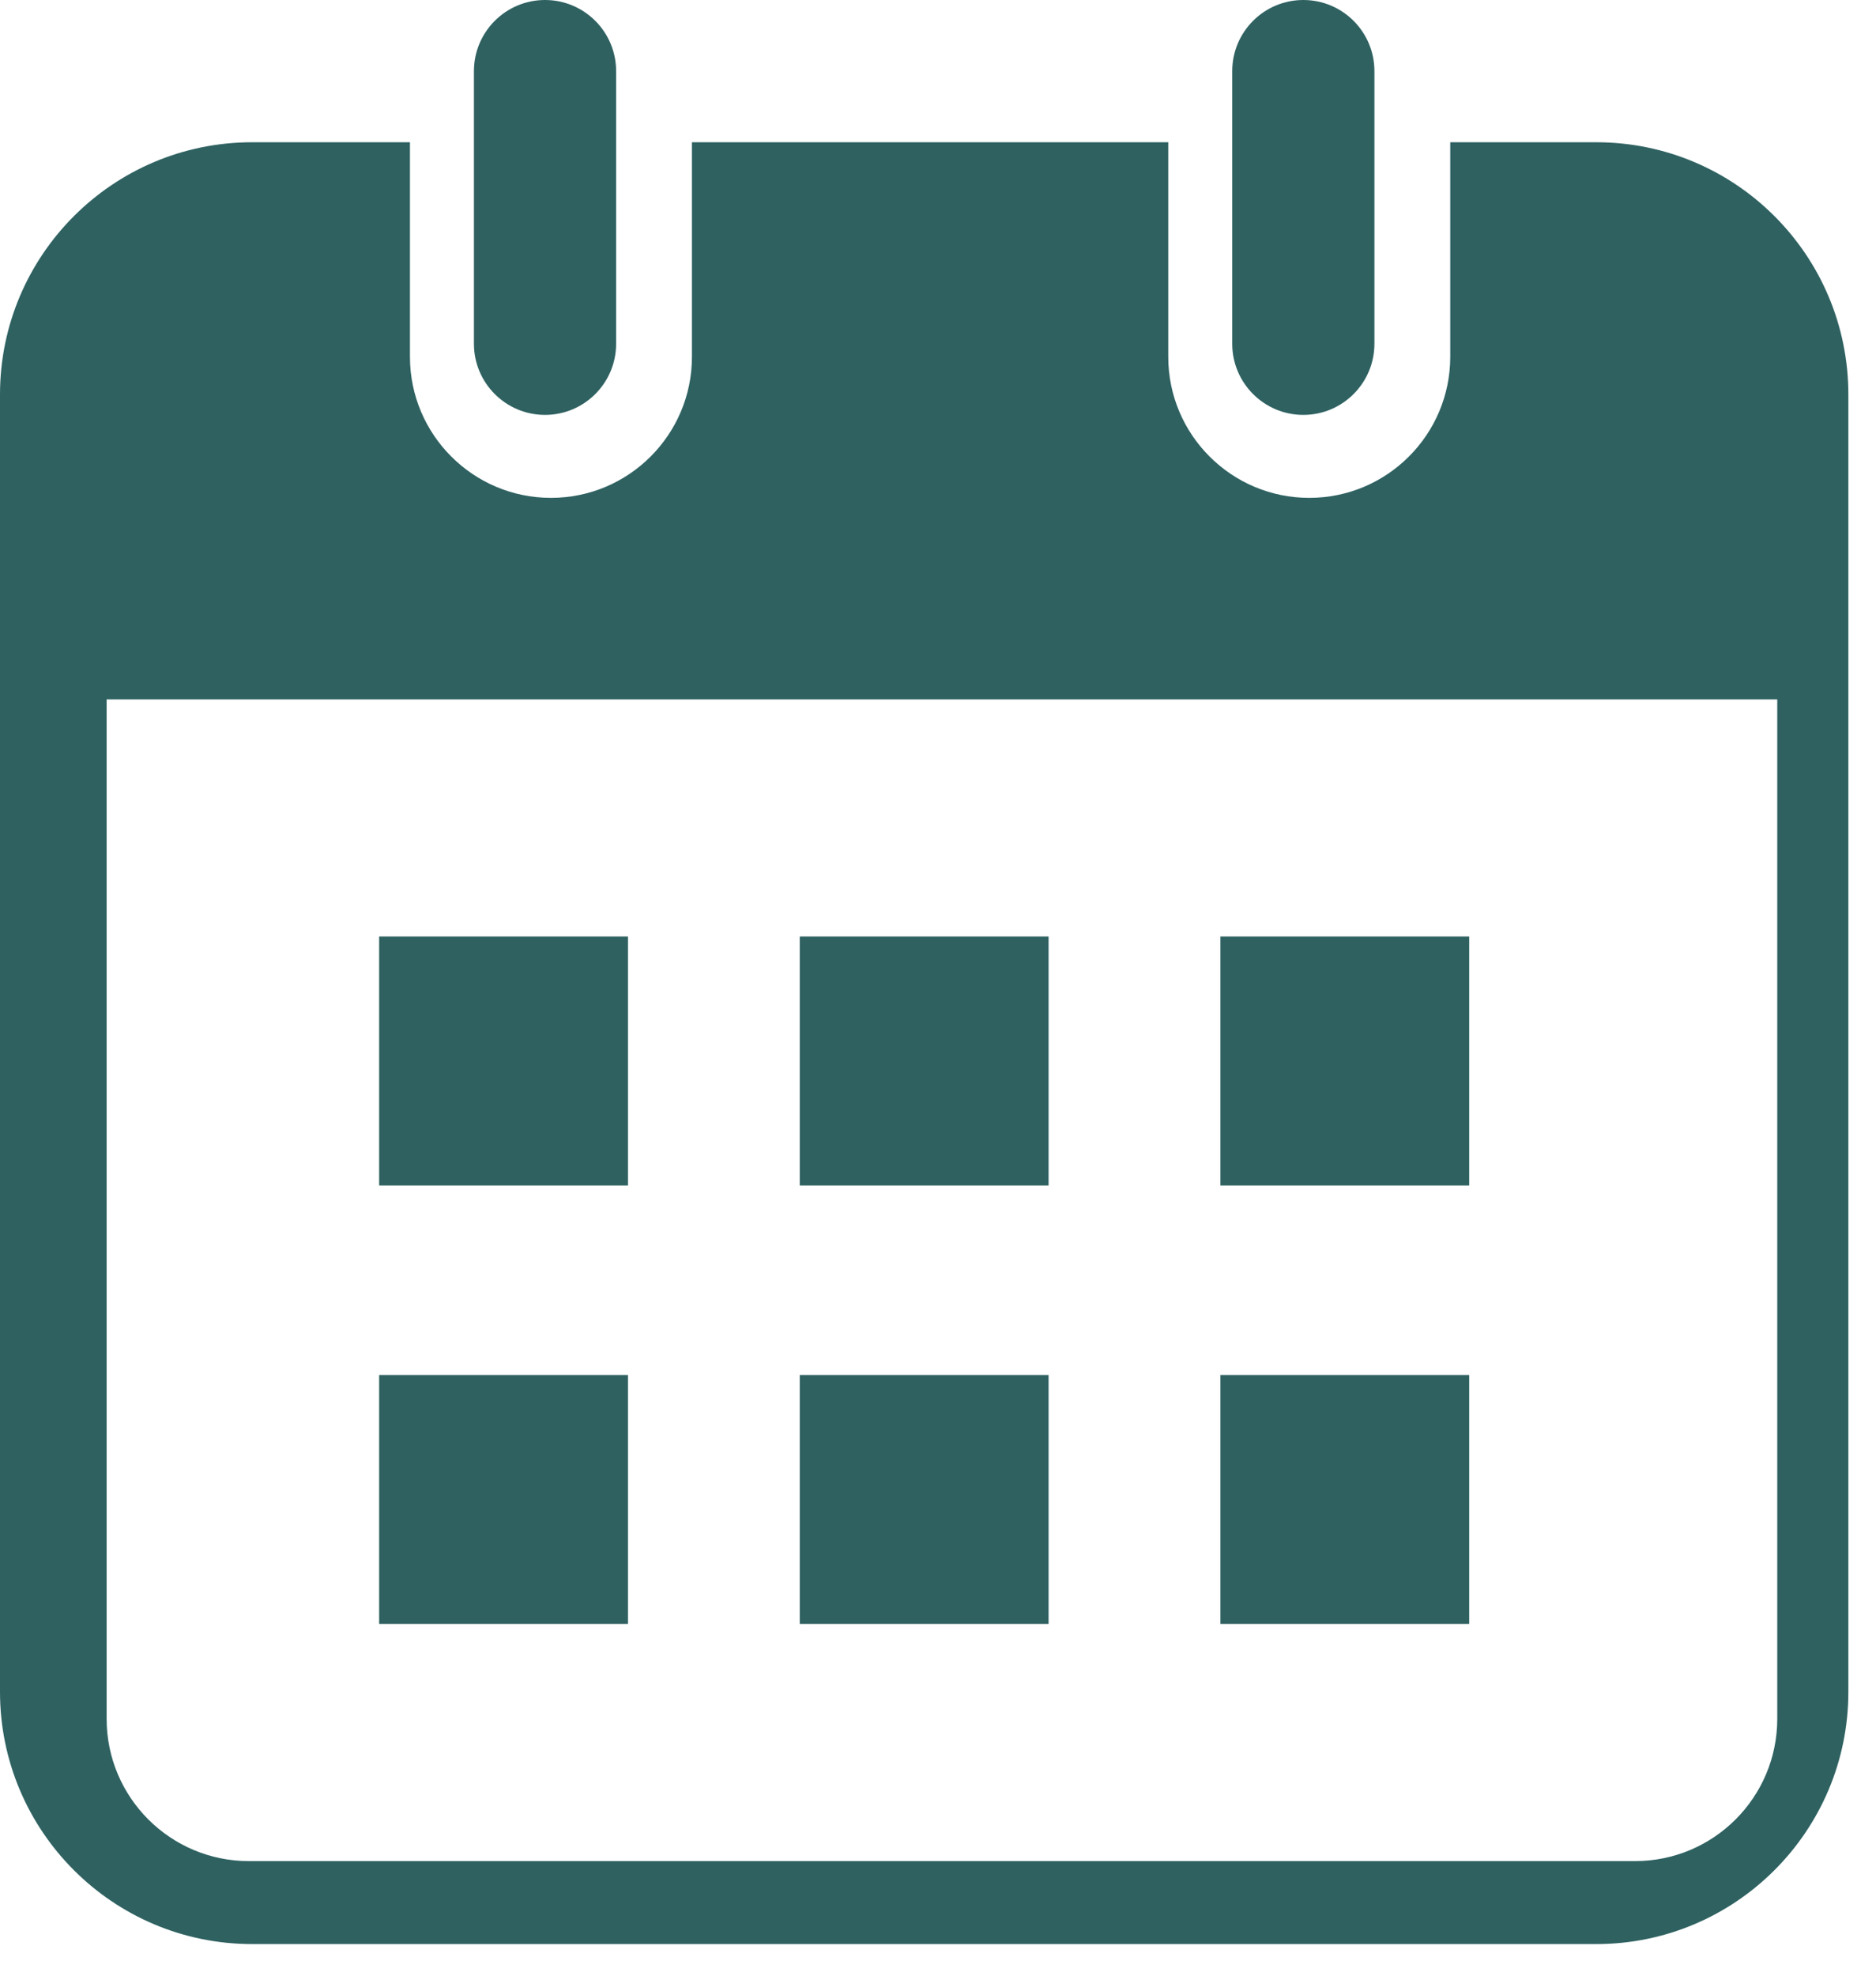 <?xml version="1.0" encoding="UTF-8" standalone="no"?><!DOCTYPE svg PUBLIC "-//W3C//DTD SVG 1.1//EN" "http://www.w3.org/Graphics/SVG/1.1/DTD/svg11.dtd"><svg width="100%" height="100%" viewBox="0 0 38 40" version="1.1" xmlns="http://www.w3.org/2000/svg" xmlns:xlink="http://www.w3.org/1999/xlink" xml:space="preserve" xmlns:serif="http://www.serif.com/" style="fill-rule:evenodd;clip-rule:evenodd;stroke-linejoin:round;stroke-miterlimit:2;"><g><g><rect x="7.68" y="18.96" width="5.04" height="5.04" style="fill:#2f6161;"/><rect x="16.2" y="18.96" width="5.04" height="5.04" style="fill:#2f6161;"/><rect x="24.72" y="18.96" width="5.04" height="5.04" style="fill:#2f6161;"/></g><g><rect x="7.68" y="27.84" width="5.04" height="5.04" style="fill:#2f6161;"/><rect x="16.2" y="27.84" width="5.04" height="5.04" style="fill:#2f6161;"/><rect x="24.72" y="27.84" width="5.04" height="5.04" style="fill:#2f6161;"/></g><path d="M12.48,1.44c0,-0.795 -0.645,-1.44 -1.44,-1.44c-0.795,0 -1.44,0.645 -1.44,1.44l0,5.52c0,0.795 0.645,1.44 1.44,1.44c0.795,-0 1.44,-0.645 1.44,-1.44l0,-5.52Z" style="fill:#2f6161;"/><path d="M27.84,1.44c0,-0.795 -0.645,-1.44 -1.44,-1.44c-0.795,0 -1.44,0.645 -1.44,1.44l0,5.52c0,0.795 0.645,1.44 1.44,1.44c0.795,-0 1.44,-0.645 1.44,-1.44l0,-5.52Z" style="fill:#2f6161;"/><path d="M29.376,2.88l0,4.344c0,1.576 -1.28,2.856 -2.856,2.856c-1.576,0 -2.856,-1.28 -2.856,-2.856l0,-4.344l-9.648,0l0,4.344c0,1.576 -1.28,2.856 -2.856,2.856c-1.576,0 -2.856,-1.28 -2.856,-2.856l0,-4.344l-3.197,0c-2.819,0 -5.107,2.288 -5.107,5.107l0,26.266c0,2.819 2.288,5.107 5.107,5.107l27.226,0c2.819,0 5.107,-2.288 5.107,-5.107l0,-26.266c0,-2.819 -2.288,-5.107 -5.107,-5.107l-2.957,0Zm6.624,11.28l-33.84,0l0,20.64c0,1.59 1.29,2.88 2.88,2.88l28.08,0c1.59,0 2.88,-1.29 2.88,-2.88l0,-20.64Z" style="fill:#2f6161;"/></g></svg>